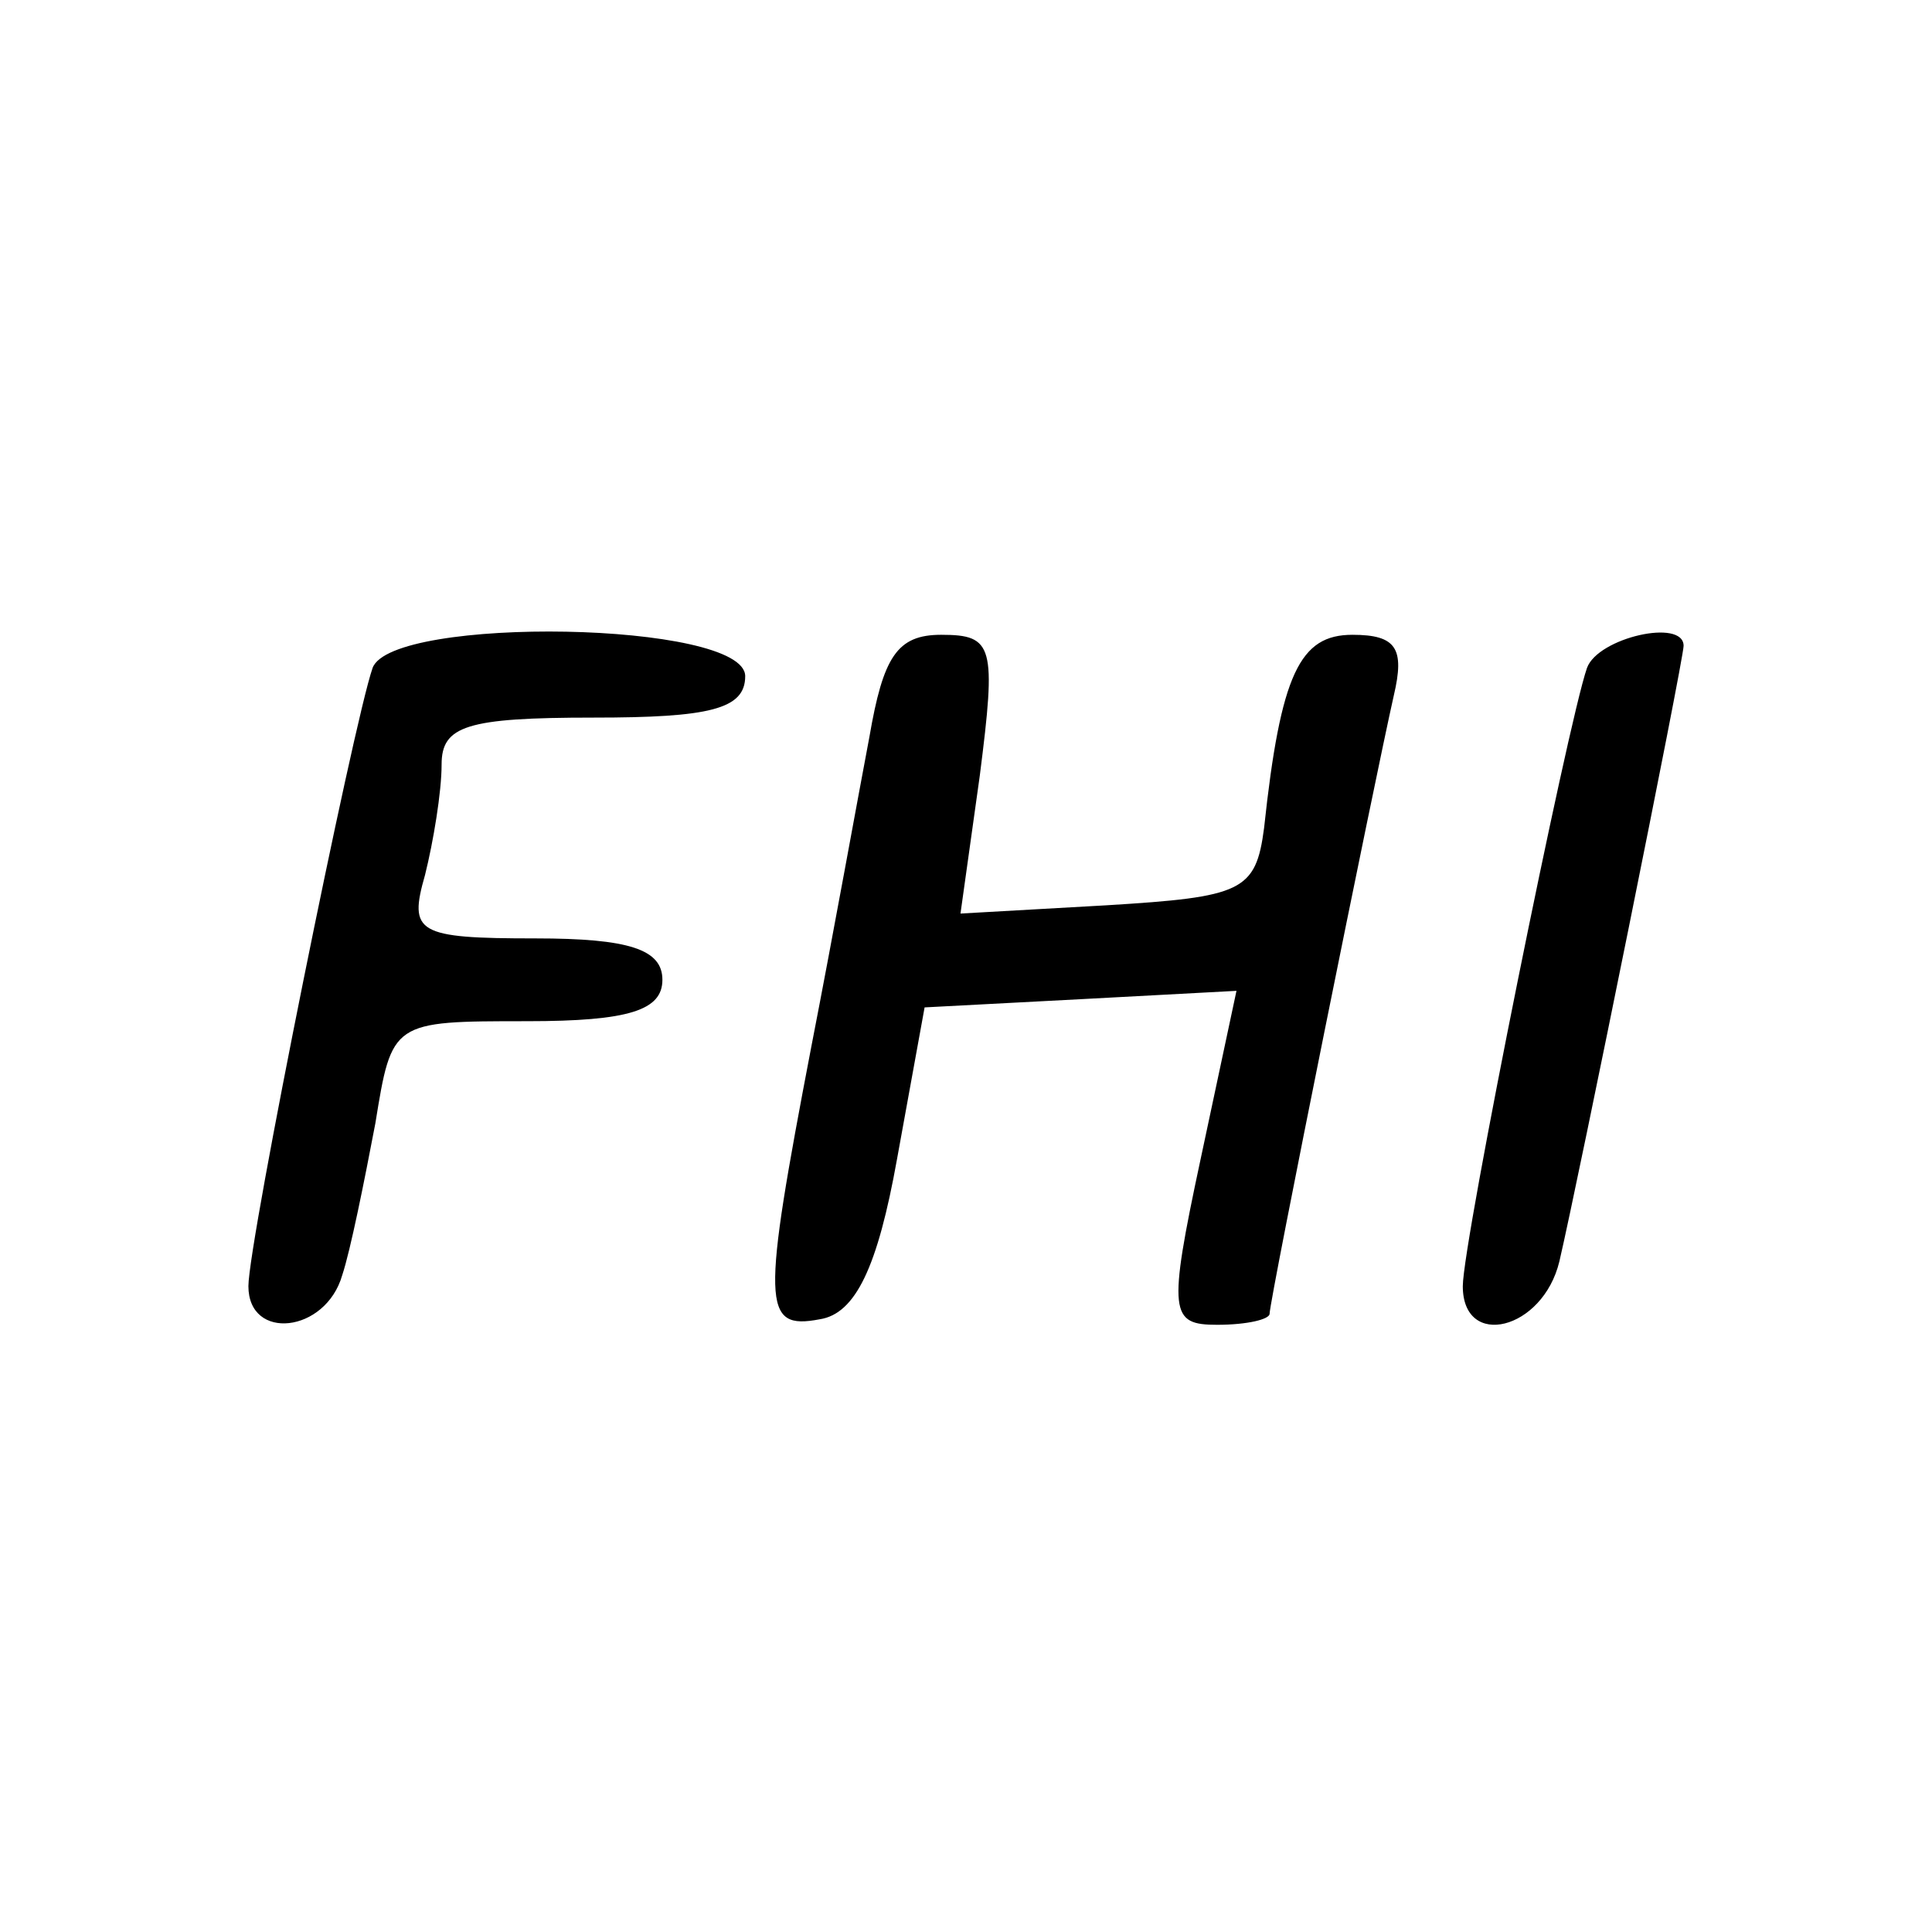 <svg version="1.0" xmlns="http://www.w3.org/2000/svg" width="93.333" height="93.333" viewBox="0 0 70 70"><path d="M13.5 24.2C12.8 26.2 9 45 9 46.6c0 2 2.8 1.7 3.4-.4.3-.9.8-3.4 1.2-5.5.6-3.7.6-3.7 5.5-3.7 3.7 0 4.9-.4 4.9-1.5S22.8 34 19.4 34c-4.3 0-4.6-.2-4-2.3.3-1.2.6-3 .6-4 0-1.4.9-1.7 5.5-1.7 4.2 0 5.5-.3 5.5-1.5 0-2-12.8-2.2-13.5-.3zM31.5 26.7c-.4 2.1-1.3 7.1-2.1 11.2-1.8 9.4-1.8 10.3.3 9.9 1.3-.2 2.1-1.9 2.8-5.8l1-5.5 5.7-.3 5.6-.3-1.3 6.1c-1.2 5.6-1.1 6 .6 6 1.1 0 1.9-.2 1.9-.4 0-.5 3.8-19.3 4.5-22.4.4-1.7.1-2.2-1.5-2.2-1.9 0-2.6 1.4-3.2 7-.3 2.3-.8 2.5-5.7 2.8l-5.3.3.7-5c.6-4.7.5-5.1-1.4-5.1-1.6 0-2.1.8-2.6 3.7zM57.5 24.2c-.7 2-4.5 20.8-4.5 22.4 0 2.3 2.9 1.6 3.5-.9.7-3 4.5-21.8 4.5-22.3 0-1-3.1-.3-3.5.8z"/></svg>